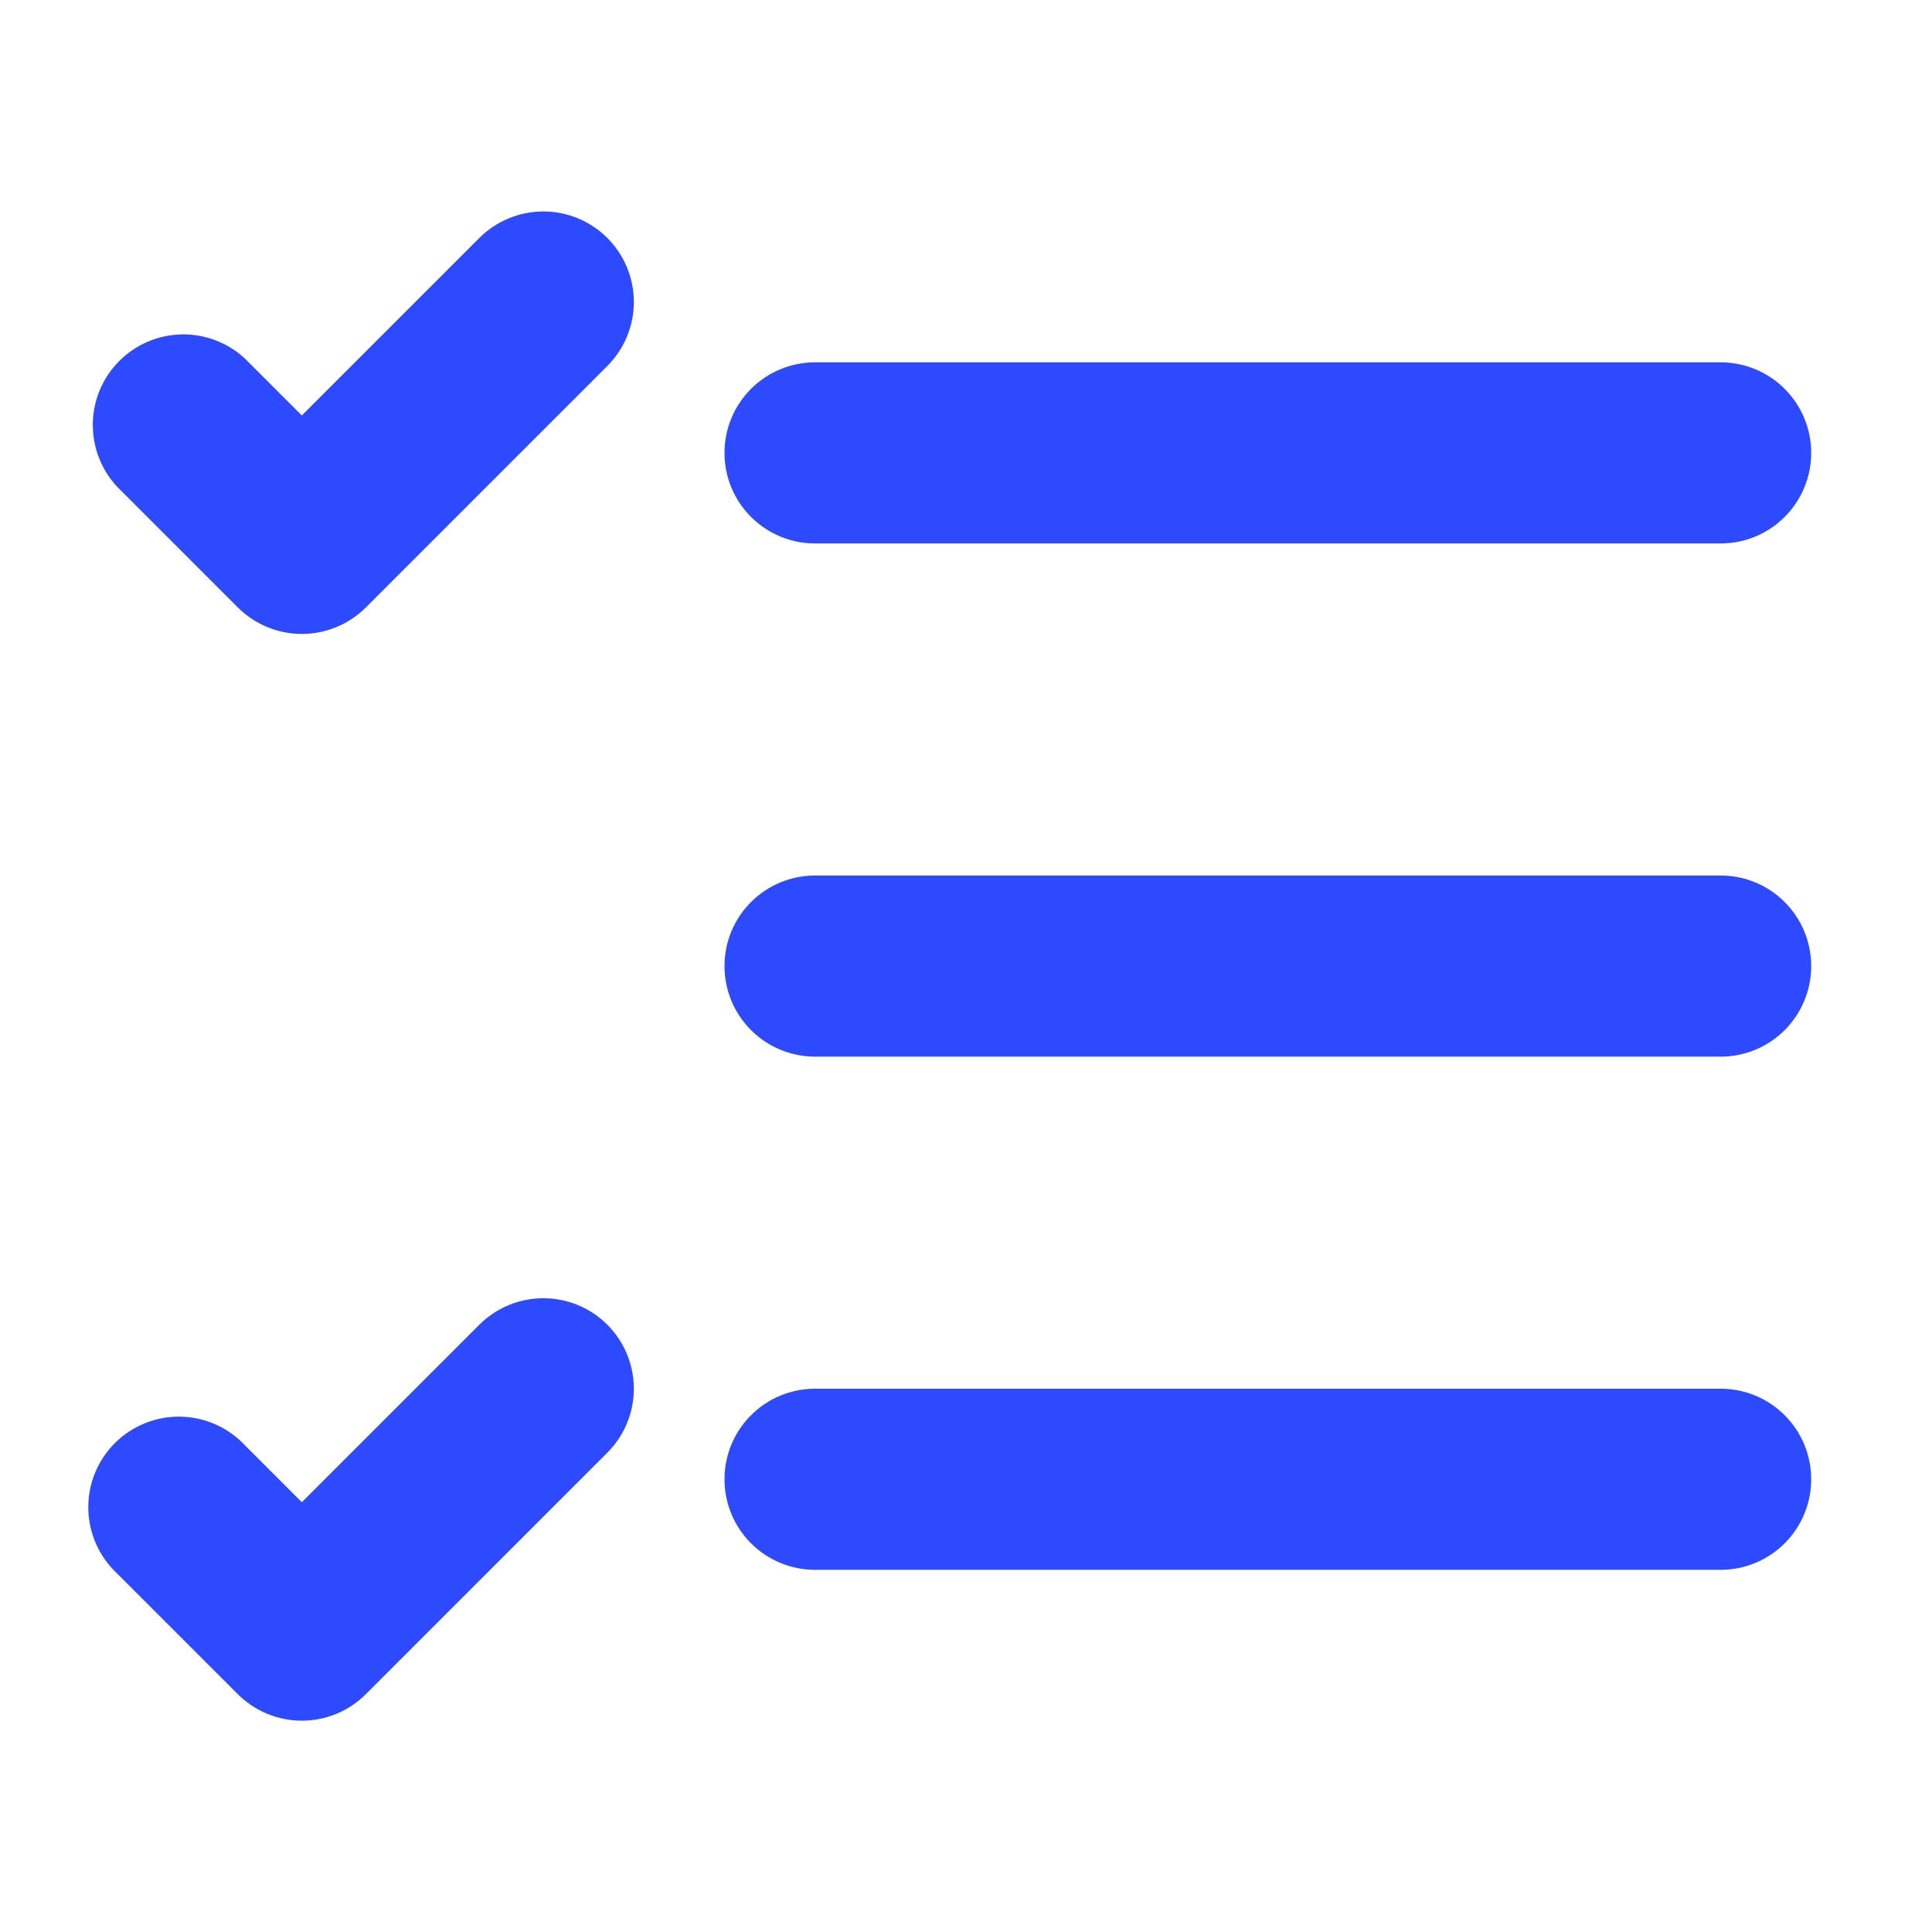 <svg width="48" height="48" viewBox="0 0 48 48" fill="none" xmlns="http://www.w3.org/2000/svg">
<path d="M15.089 5.912C15.511 6.334 15.748 6.906 15.748 7.502C15.748 8.098 15.511 8.67 15.089 9.092L9.089 15.092C8.668 15.513 8.096 15.75 7.499 15.75C6.903 15.75 6.331 15.513 5.909 15.092L2.909 12.092C2.512 11.665 2.296 11.101 2.306 10.518C2.316 9.935 2.552 9.379 2.965 8.967C3.377 8.555 3.933 8.319 4.516 8.308C5.099 8.298 5.663 8.514 6.089 8.912L7.499 10.322L11.909 5.912C12.331 5.491 12.903 5.254 13.499 5.254C14.096 5.254 14.668 5.491 15.089 5.912ZM18 11.252C18 10.655 18.236 10.083 18.659 9.661C19.081 9.239 19.653 9.002 20.25 9.002H42.749C43.346 9.002 43.919 9.239 44.34 9.661C44.762 10.083 44.999 10.655 44.999 11.252C44.999 11.849 44.762 12.421 44.34 12.843C43.919 13.265 43.346 13.502 42.749 13.502H20.25C19.653 13.502 19.081 13.265 18.659 12.843C18.236 12.421 18 11.849 18 11.252ZM18 24.002C18 23.405 18.236 22.833 18.659 22.411C19.081 21.989 19.653 21.752 20.25 21.752H42.749C43.346 21.752 43.919 21.989 44.34 22.411C44.762 22.833 44.999 23.405 44.999 24.002C44.999 24.599 44.762 25.171 44.34 25.593C43.919 26.015 43.346 26.252 42.749 26.252H20.25C19.653 26.252 19.081 26.015 18.659 25.593C18.236 25.171 18 24.599 18 24.002ZM15.089 32.912C15.511 33.334 15.748 33.906 15.748 34.502C15.748 35.098 15.511 35.67 15.089 36.092L9.089 42.092C8.668 42.513 8.096 42.75 7.499 42.75C6.903 42.75 6.331 42.513 5.909 42.092L2.909 39.092C2.688 38.886 2.511 38.638 2.388 38.361C2.265 38.086 2.199 37.788 2.194 37.486C2.188 37.183 2.244 36.883 2.357 36.603C2.47 36.323 2.639 36.069 2.852 35.855C3.066 35.641 3.321 35.473 3.601 35.36C3.881 35.246 4.181 35.191 4.483 35.196C4.785 35.202 5.083 35.268 5.359 35.391C5.635 35.514 5.883 35.691 6.089 35.912L7.499 37.322L11.909 32.912C12.331 32.491 12.903 32.254 13.499 32.254C14.096 32.254 14.668 32.491 15.089 32.912ZM18 36.752C18 36.155 18.236 35.583 18.659 35.161C19.081 34.739 19.653 34.502 20.25 34.502H42.749C43.346 34.502 43.919 34.739 44.34 35.161C44.762 35.583 44.999 36.155 44.999 36.752C44.999 37.349 44.762 37.921 44.34 38.343C43.919 38.765 43.346 39.002 42.749 39.002H20.25C19.653 39.002 19.081 38.765 18.659 38.343C18.236 37.921 18 37.349 18 36.752Z" fill="#2E4AFF"/>
</svg>
